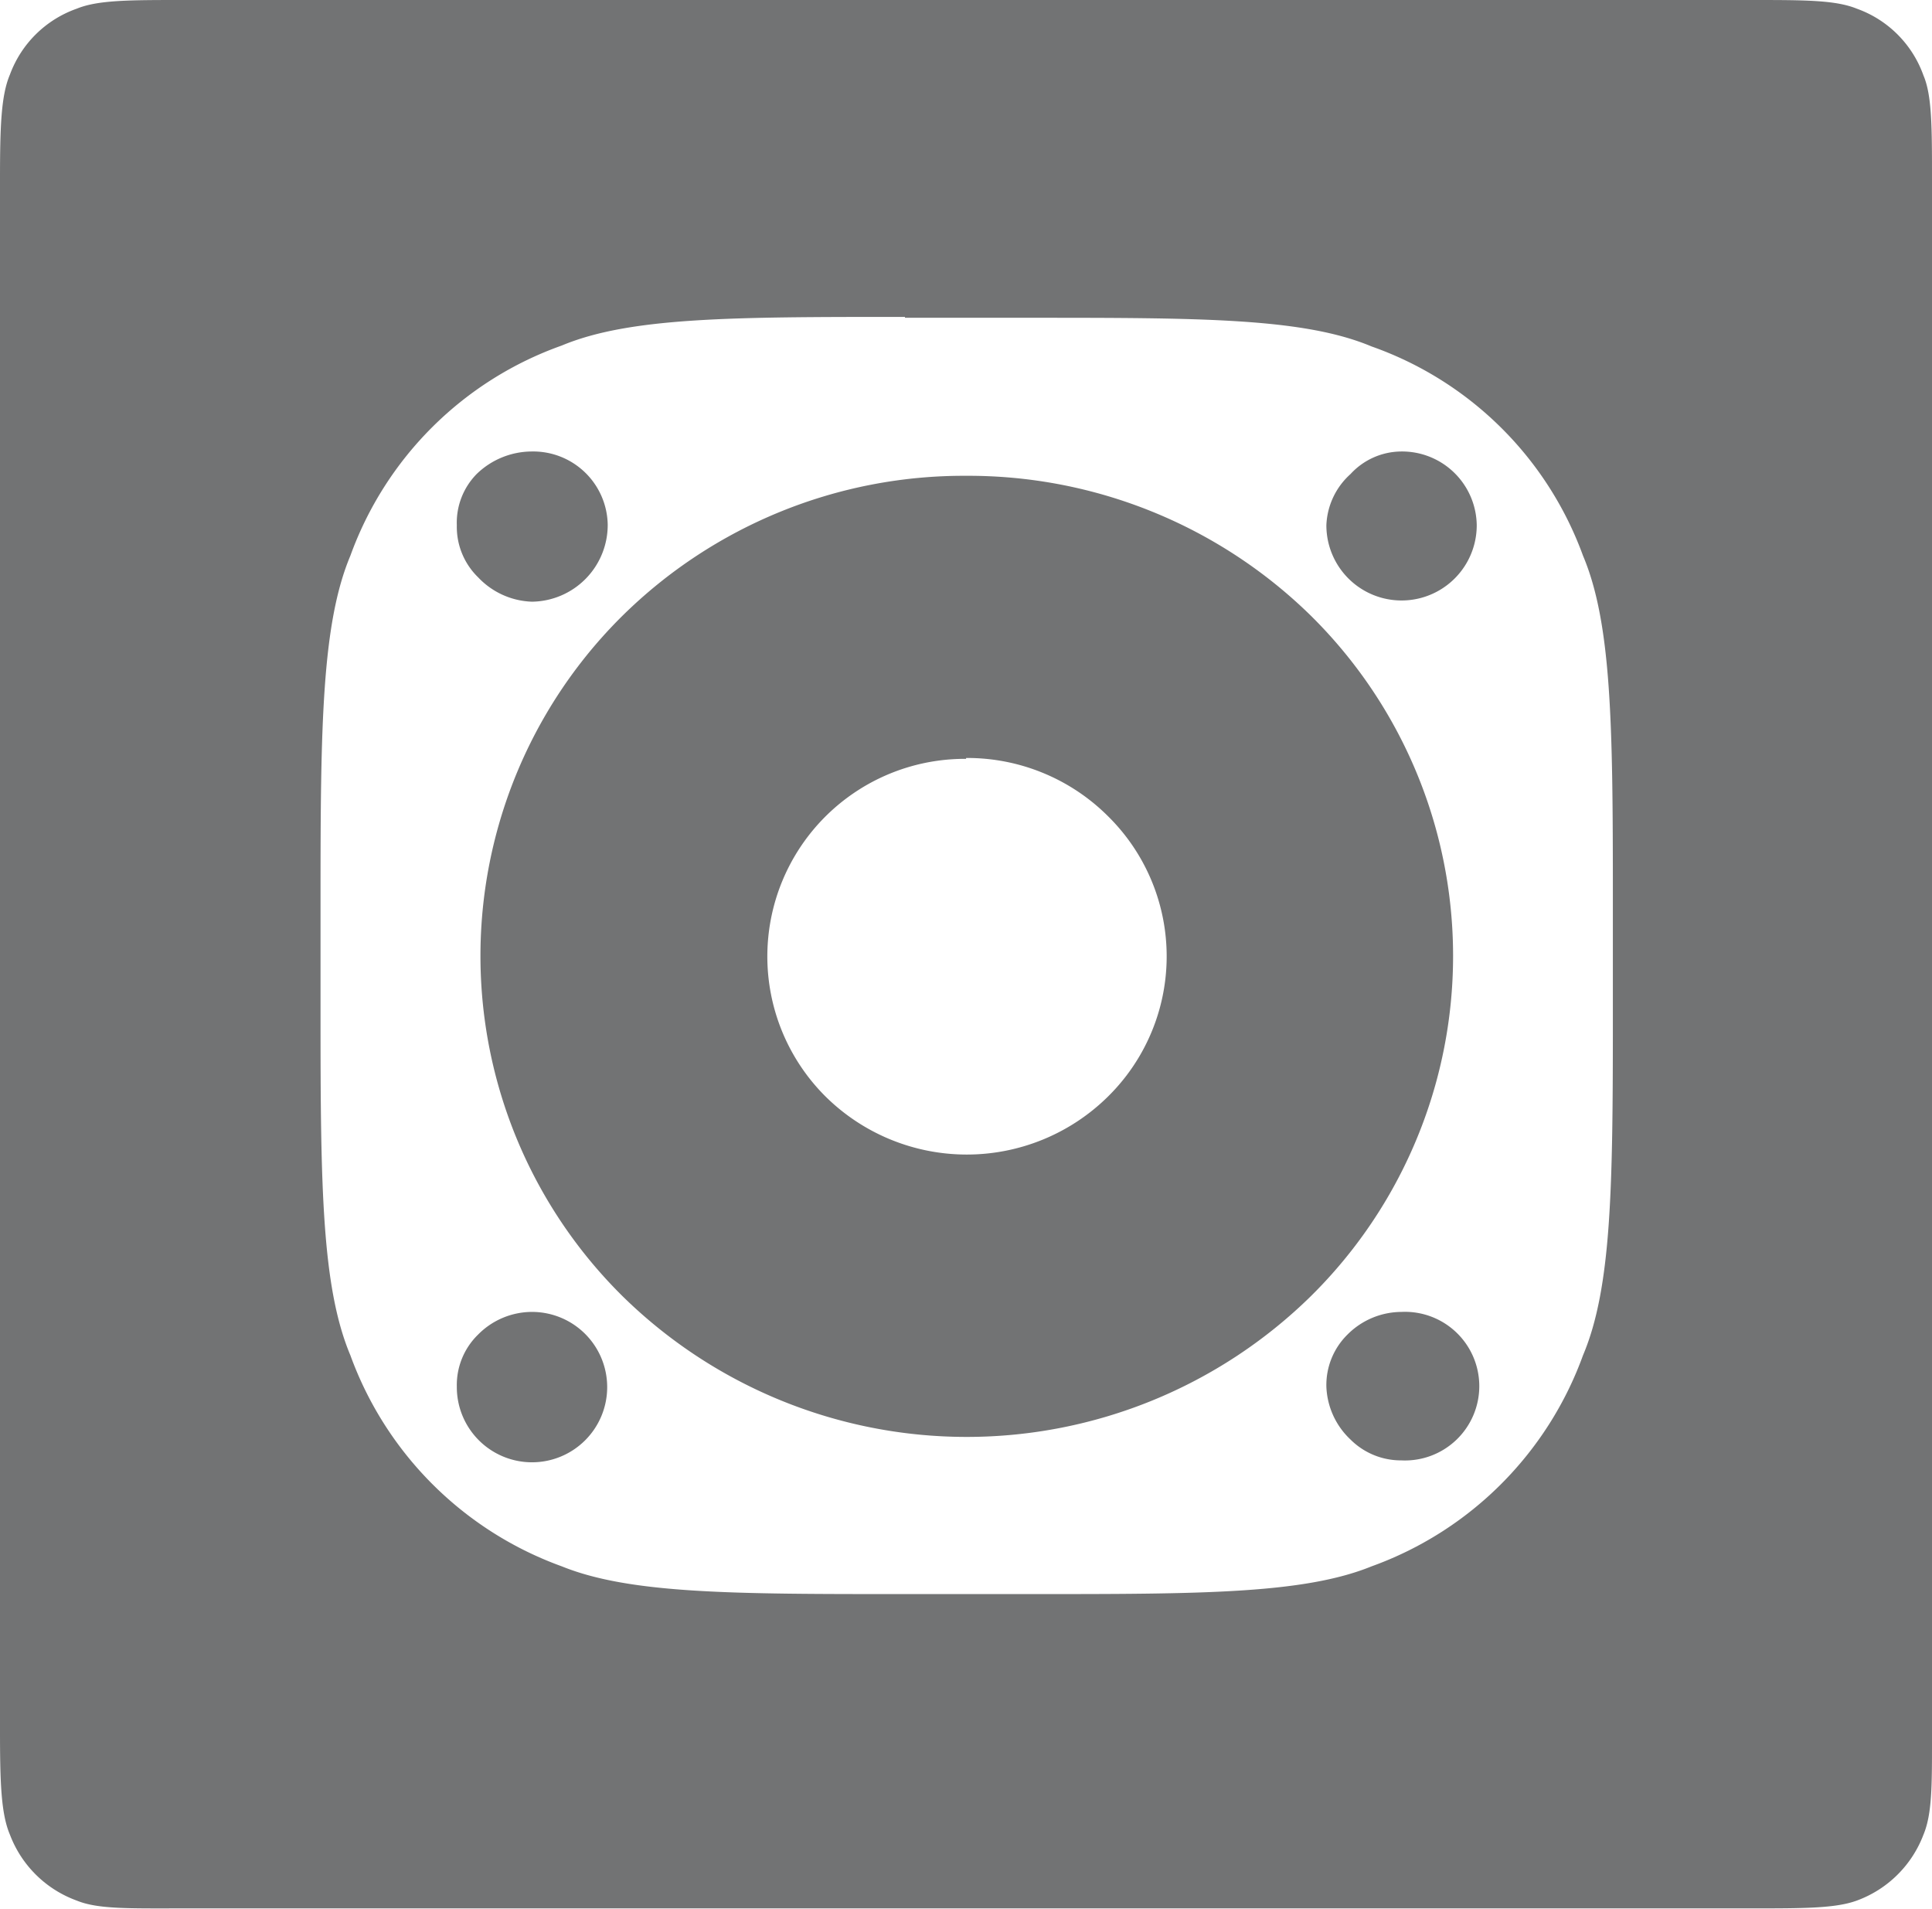 <svg xmlns="http://www.w3.org/2000/svg" viewBox="0 0 111.27 109.95"><defs><style>.cls-1{fill:#727374;fill-rule:evenodd;}</style></defs><g id="图层_2" data-name="图层 2"><g id="图层_1-2" data-name="图层 1"><g id="图层_34" data-name="图层 34"><path class="cls-1" d="M80.71,75.55a4.41,4.41,0,0,0-3.1,1.3,4.08,4.08,0,0,0-1.22,3,4.4,4.4,0,0,0,1.39,3.05,4.11,4.11,0,0,0,2.93,1.2,4.28,4.28,0,1,0,0-8.55Zm-50.07,0a4.37,4.37,0,0,0-3.1,1.3,4.05,4.05,0,0,0-1.23,3,4.33,4.33,0,1,0,4.33-4.3Zm25-31.9A11.47,11.47,0,0,1,63.81,47a11.33,11.33,0,0,1,0,16.15,11.57,11.57,0,0,1-16.26,0,11.38,11.38,0,0,1,8.09-19.45Zm0-16.25a28,28,0,0,0-19.78,8.05,27.55,27.55,0,0,0,0,39.2,28.29,28.29,0,0,0,39.63,0,27.53,27.53,0,0,0,0-39.2A28.17,28.17,0,0,0,55.64,27.4ZM80.71,26a4,4,0,0,0-2.93,1.3,4.17,4.17,0,0,0-1.39,2.95,4.33,4.33,0,1,0,8.66,0A4.3,4.3,0,0,0,80.71,26ZM30.64,26a4.58,4.58,0,0,0-3.19,1.3,4,4,0,0,0-1.14,2.95,4.05,4.05,0,0,0,1.23,3,4.46,4.46,0,0,0,3.1,1.4A4.42,4.42,0,0,0,35,30.2,4.29,4.29,0,0,0,30.64,26Zm21.48-7.7h7.11c9.86,0,15.83,0,19.76,1.65A20.05,20.05,0,0,1,91.17,32c1.65,3.9,1.72,9.8,1.72,19.55V58.6c0,9.75-.07,15.55-1.72,19.45A20.26,20.26,0,0,1,79,90.2c-3.93,1.6-9.9,1.6-19.76,1.6H52.12c-9.86,0-15.82,0-19.77-1.6A20.29,20.29,0,0,1,20.18,78.05c-1.64-3.9-1.72-9.7-1.72-19.45V51.55c0-9.75.08-15.65,1.72-19.55A20.09,20.09,0,0,1,32.35,19.9C36.3,18.25,42.26,18.25,52.12,18.25ZM10.54,0C7.46,0,5.64,0,4.42.5A6.35,6.35,0,0,0,.57,4.3C.06,5.5,0,7.3,0,10.35v89.3c0,3,.06,4.8.57,6a6.48,6.48,0,0,0,3.85,3.8c1.22.5,3,.45,6.12.45h90.28c3.07,0,4.89,0,6.12-.45a6.49,6.49,0,0,0,3.84-3.8c.52-1.25.49-3,.49-6V10.35c0-3,0-4.85-.49-6A6.34,6.34,0,0,0,106.94.5c-1.23-.5-3-.5-6.12-.5Z"/></g></g></g></svg>